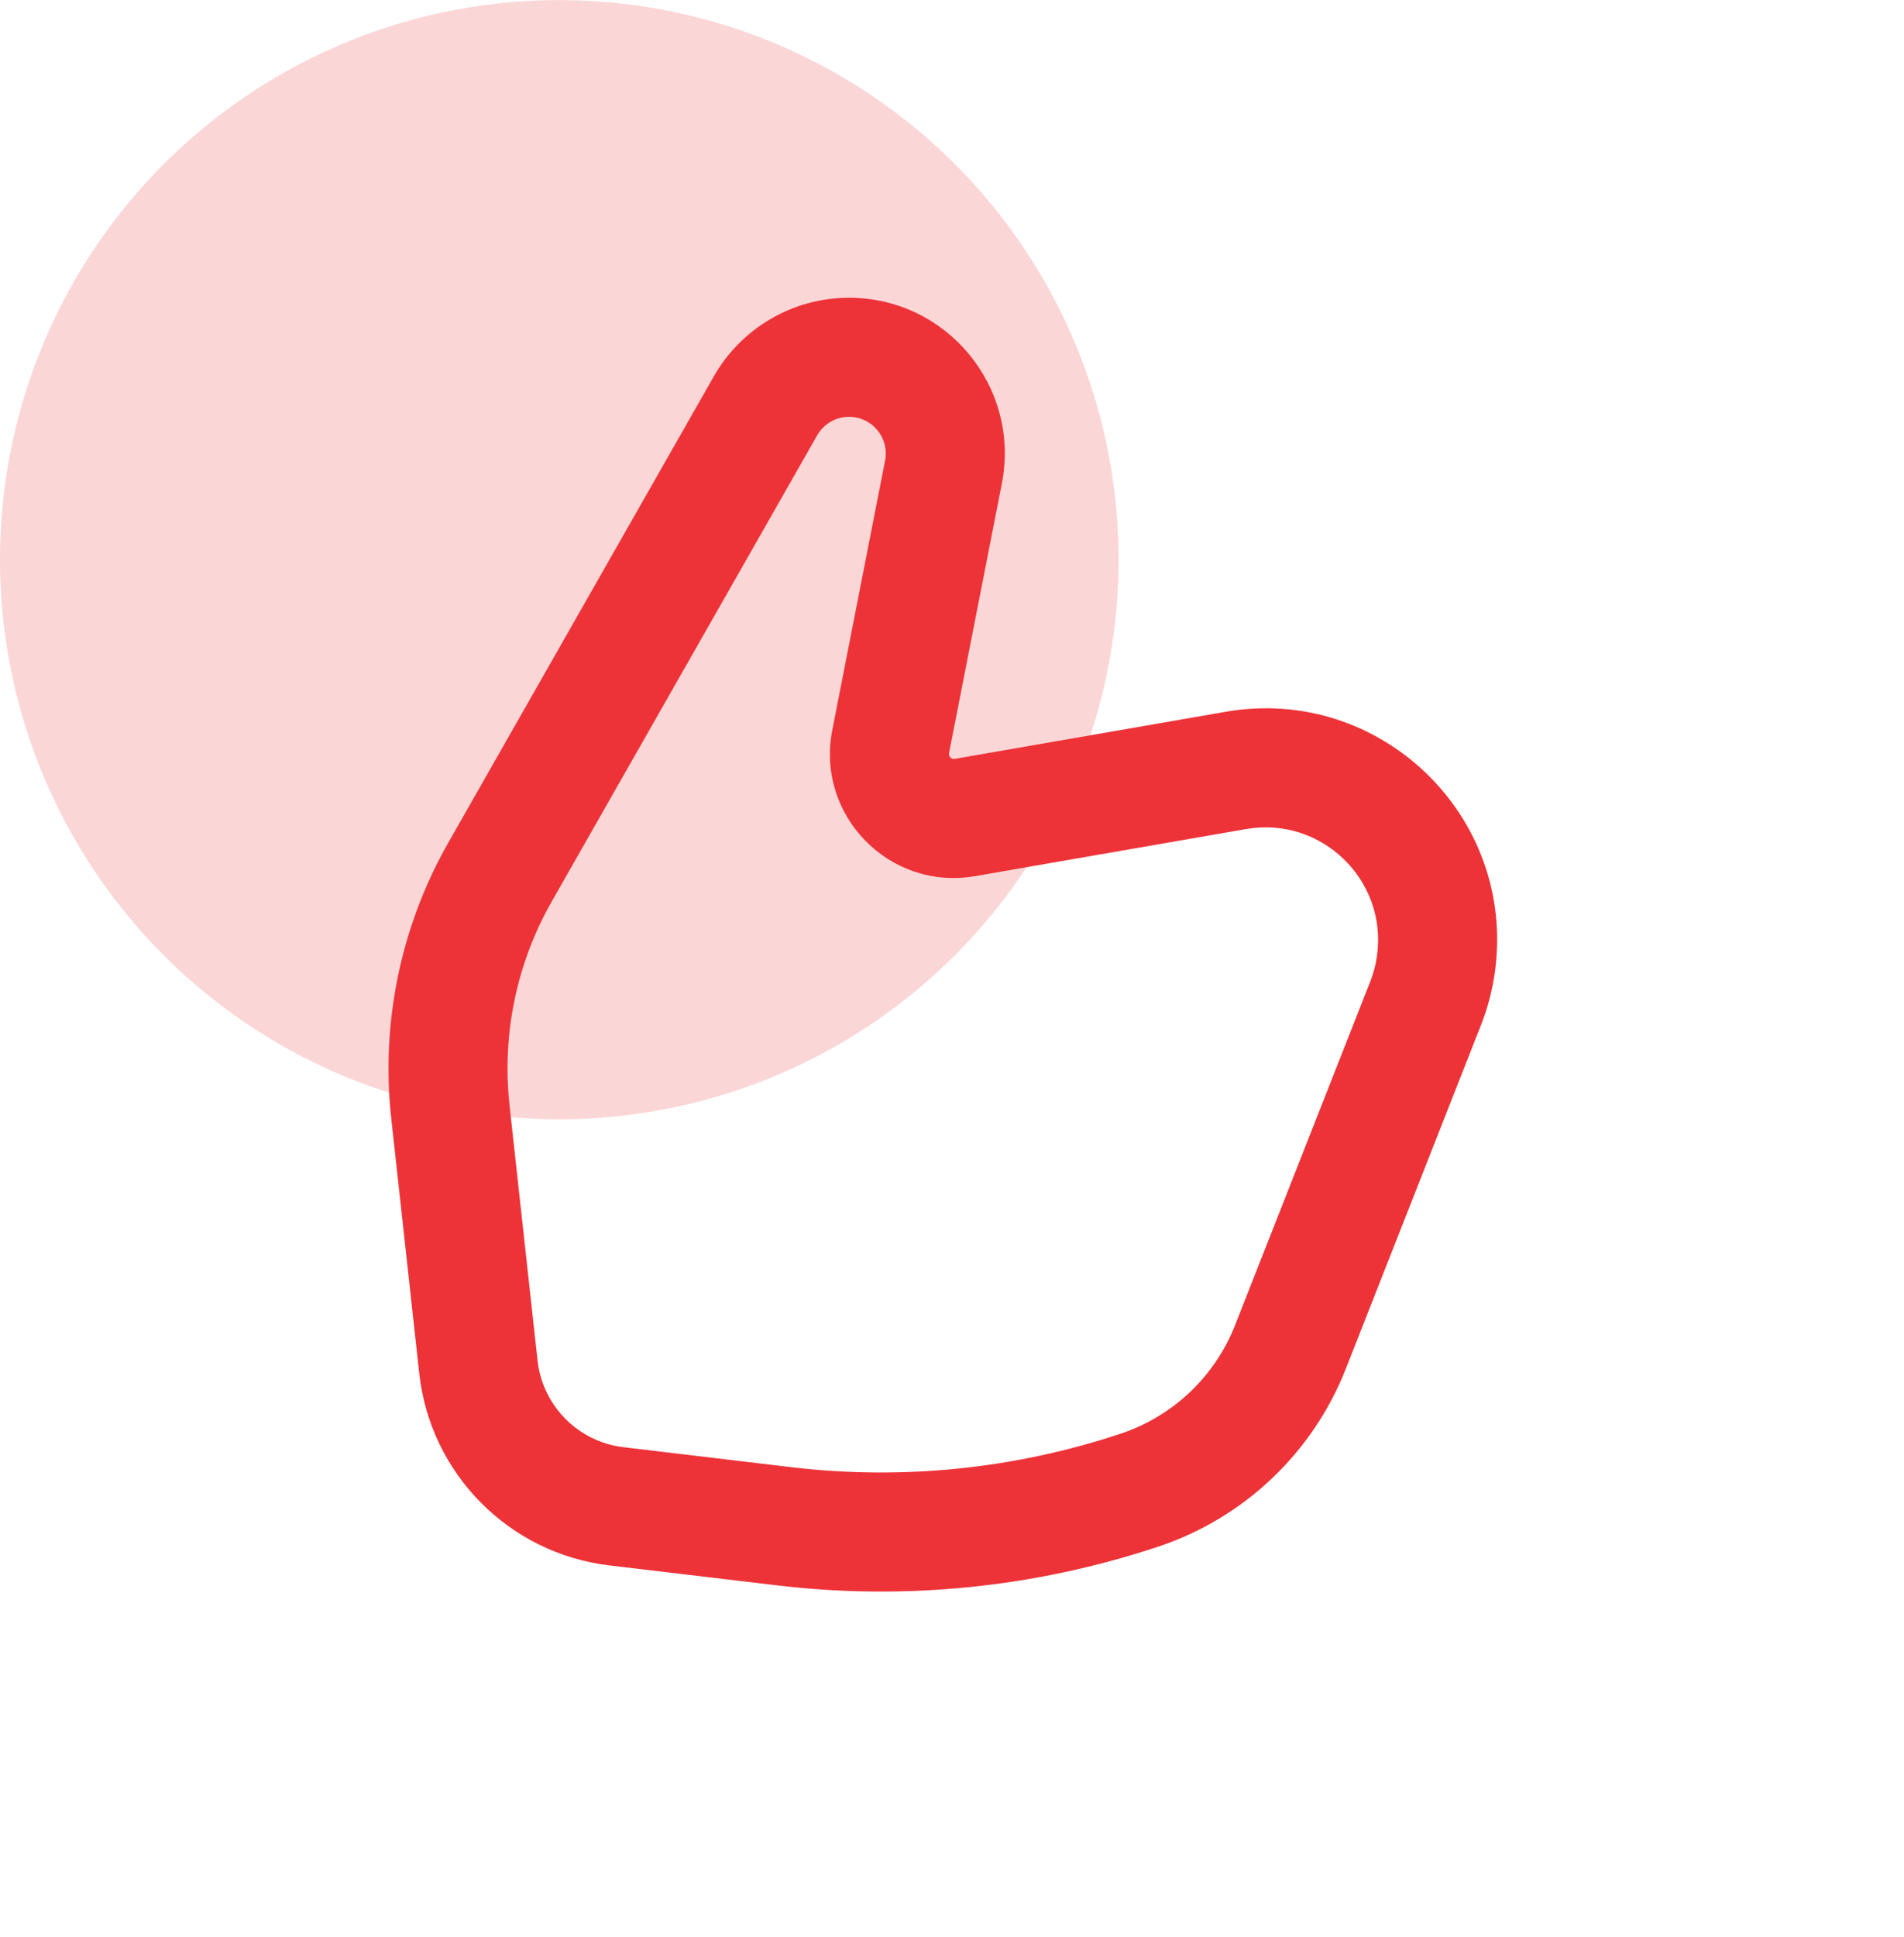 <svg width="60" height="61" viewBox="0 0 60 61" fill="none" xmlns="http://www.w3.org/2000/svg">
<circle cx="17.625" cy="17.628" r="17.625" fill="#FBD6D7"/>
<path fill-rule="evenodd" clip-rule="evenodd" d="M26.756 13.128C26.34 13.128 25.957 13.351 25.751 13.712L17.386 28.395C16.277 30.341 15.812 32.589 16.057 34.815L16.939 42.849C17.097 44.279 18.219 45.411 19.647 45.581L24.939 46.211C28.433 46.626 31.976 46.266 35.315 45.155C36.963 44.607 38.284 43.355 38.92 41.739L43.181 30.912C43.285 30.647 43.357 30.371 43.395 30.089C43.718 27.709 41.634 25.701 39.268 26.112L30.728 27.595C28.031 28.064 25.701 25.683 26.227 22.997L27.891 14.507C28.031 13.793 27.484 13.128 26.756 13.128ZM22.493 11.856C23.365 10.324 24.993 9.378 26.756 9.378C29.844 9.378 32.165 12.197 31.571 15.228L29.907 23.718C29.9 23.754 29.904 23.776 29.909 23.792C29.915 23.812 29.928 23.835 29.949 23.856C29.97 23.878 29.992 23.891 30.012 23.897C30.028 23.903 30.05 23.907 30.087 23.901L38.626 22.418C43.492 21.573 47.775 25.7 47.111 30.594C47.032 31.173 46.884 31.741 46.67 32.285L42.41 43.112C41.367 45.763 39.201 47.815 36.498 48.714C32.636 49.998 28.538 50.415 24.496 49.934L19.204 49.305C16.043 48.929 13.56 46.423 13.212 43.259L12.329 35.225C11.998 32.212 12.628 29.172 14.128 26.539L22.493 11.856Z" fill="#ED3338"/>
</svg>
